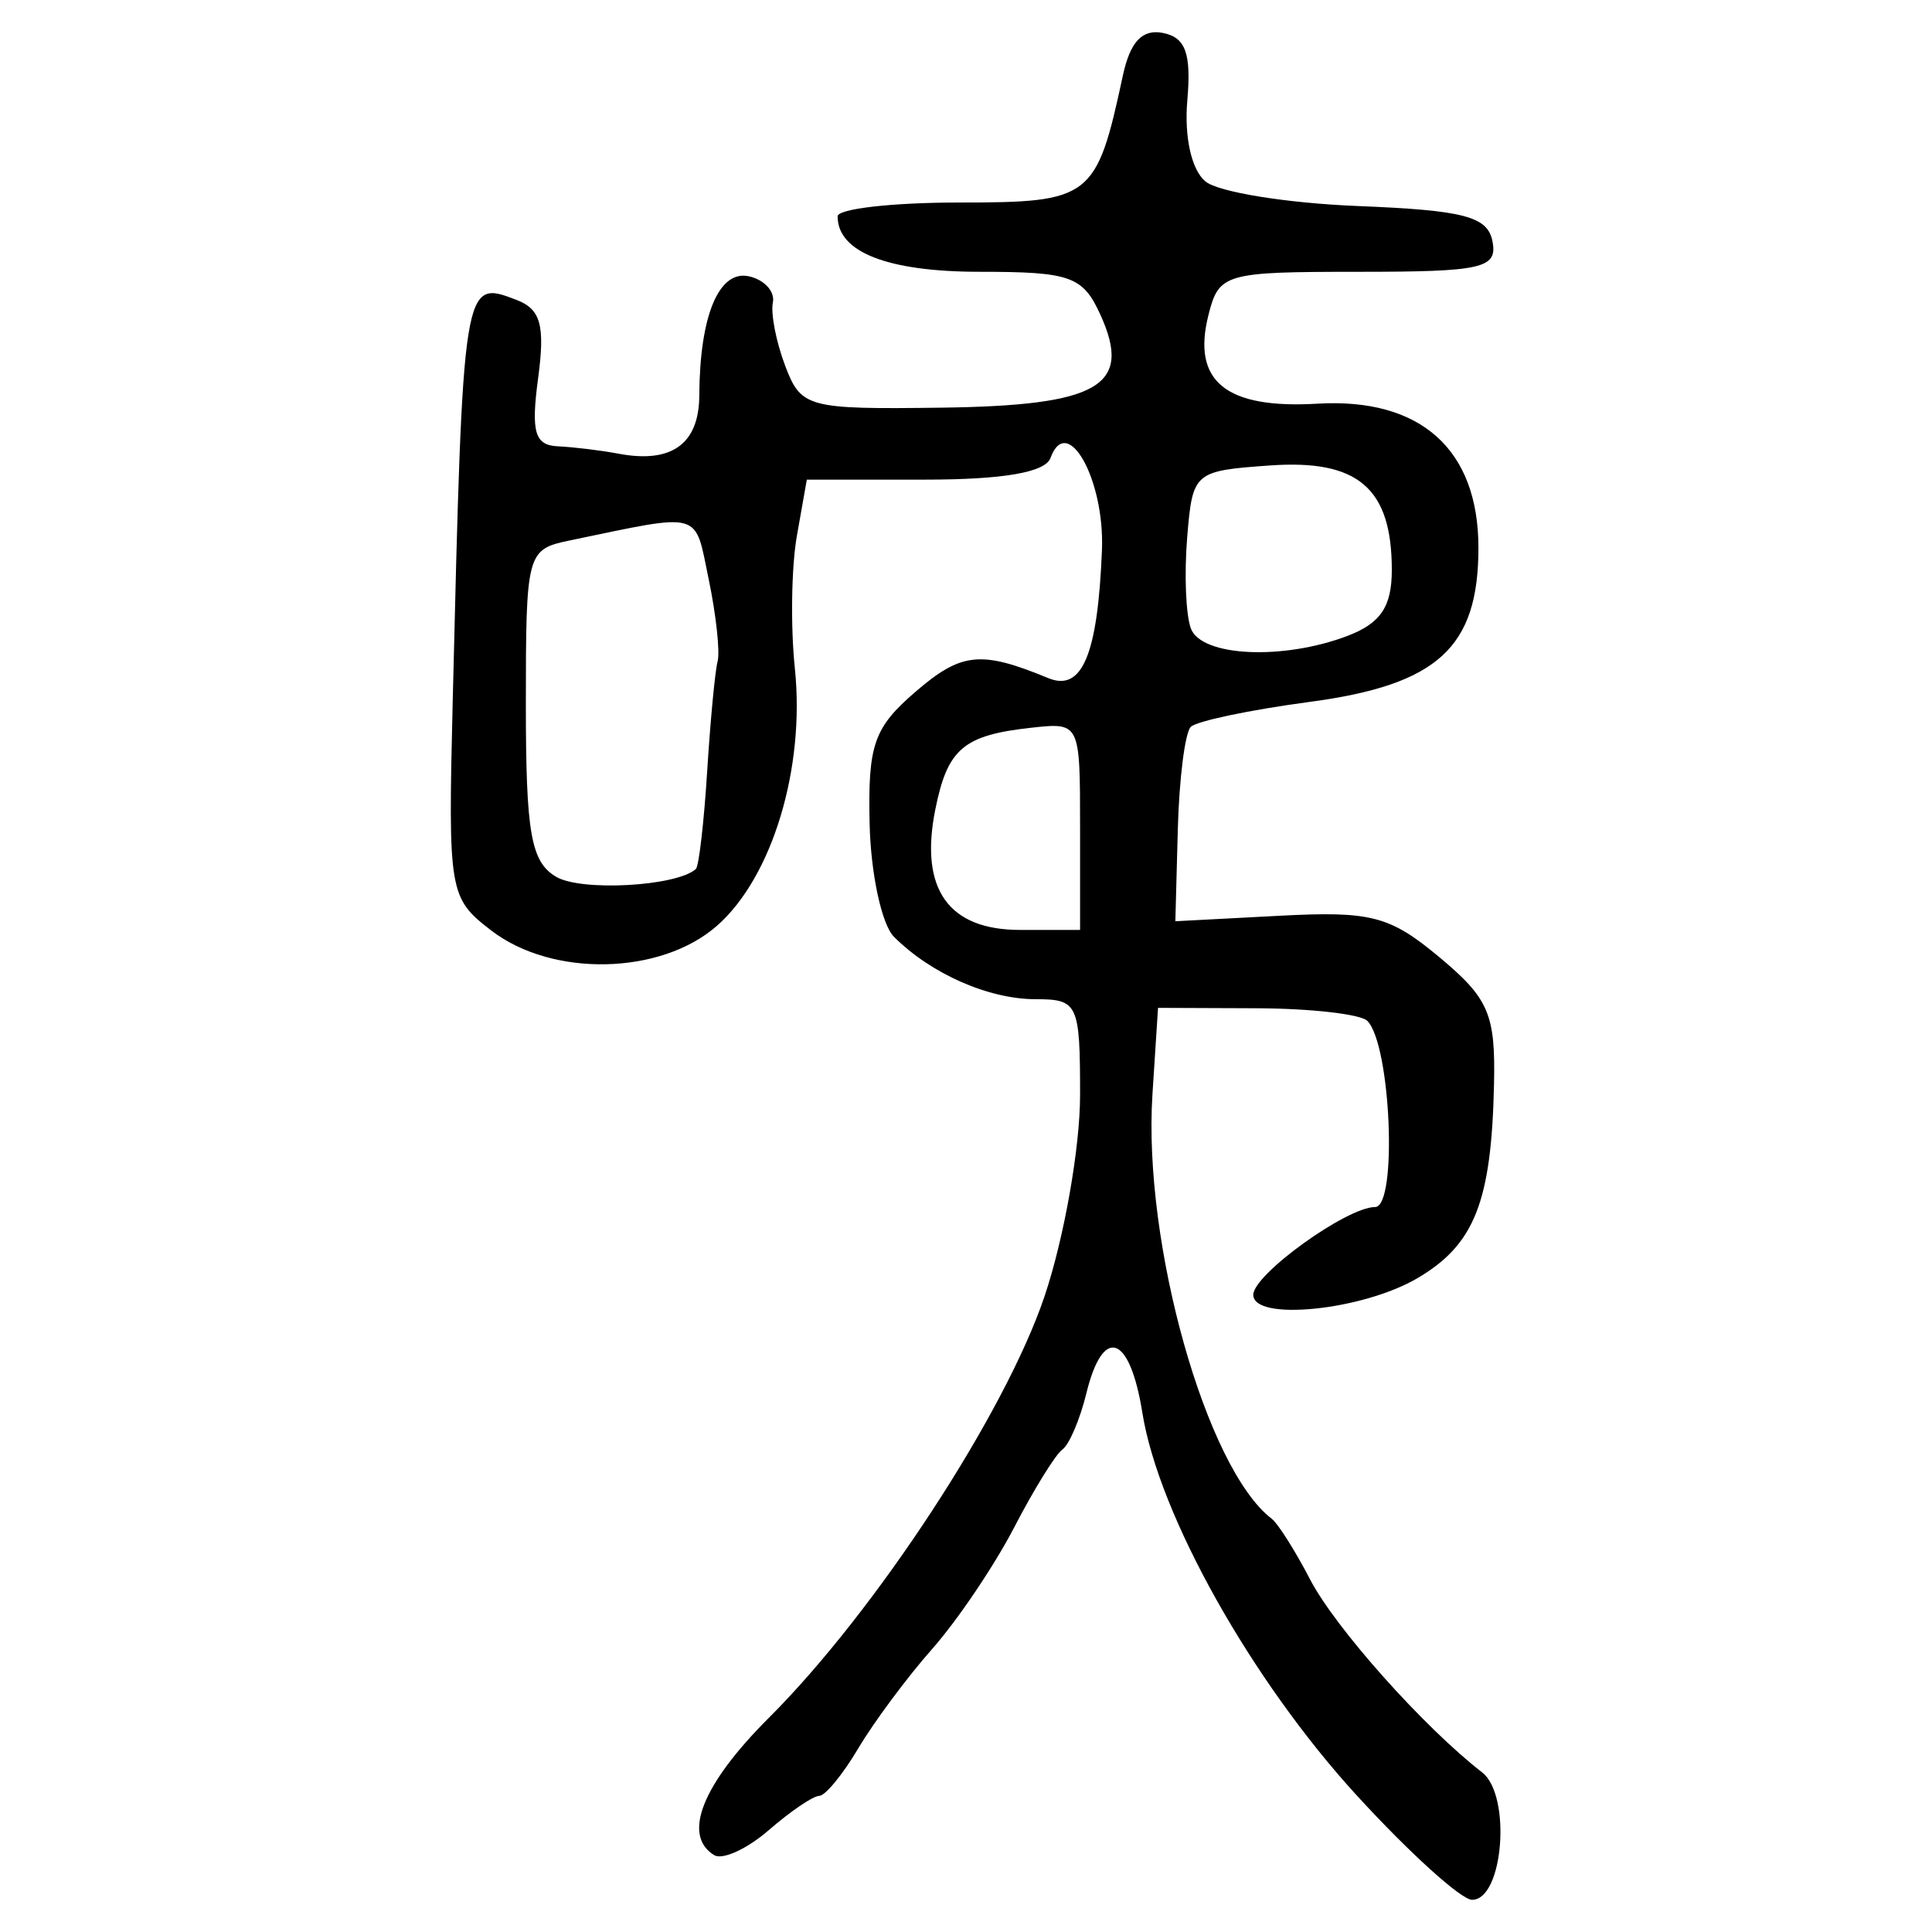 <?xml version="1.0" encoding="UTF-8" standalone="no"?>
<!-- Created with Inkscape (http://www.inkscape.org/) -->

<svg
   xmlns:dc="http://purl.org/dc/elements/1.1/"
   xmlns:cc="http://creativecommons.org/ns#"
   xmlns:rdf="http://www.w3.org/1999/02/22-rdf-syntax-ns#"
   xmlns:svg="http://www.w3.org/2000/svg"
   xmlns="http://www.w3.org/2000/svg"
   xmlns:sodipodi="http://sodipodi.sourceforge.net/DTD/sodipodi-0.dtd"
   xmlns:inkscape="http://www.inkscape.org/namespaces/inkscape"
   width="300"
   height="300"
   id="svg2"
   version="1.1"
   inkscape:version="0.48.4 r9939"
   sodipodi:docname="image-seal.svg">
  <defs
     id="defs4" />
  <sodipodi:namedview
     id="base"
     pagecolor="#ffffff"
     bordercolor="#666666"
     borderopacity="1.0"
     inkscape:pageopacity="0.0"
     inkscape:pageshadow="2"
     inkscape:zoom="2.0018437"
     inkscape:cx="145.03351"
     inkscape:cy="130.6666"
     inkscape:document-units="px"
     inkscape:current-layer="layer1"
     showgrid="false"
     inkscape:window-width="1215"
     inkscape:window-height="1000"
     inkscape:window-x="65"
     inkscape:window-y="24"
     inkscape:window-maximized="1"
     fit-margin-top="10"
     fit-margin-left="10"
     fit-margin-right="10"
     fit-margin-bottom="10" />
  <g
     inkscape:label="Calque 1"
     inkscape:groupmode="layer"
     id="layer1"
     transform="translate(0,-752.362)">
    <path
       style="fill:#000000"
       d="m 210.735,1031.22 c -16.417,-17.924 -30.811,-43.604 -33.354,-59.507 -1.942,-12.142 -6.1,-13.585 -8.687,-3.014 -0.995,4.068 -2.671,8.001 -3.724,8.74 -1.053,0.74 -4.423,6.185 -7.49,12.102 -3.067,5.916 -8.781,14.388 -12.697,18.825 -3.916,4.437 -9.091,11.396 -11.5,15.463 -2.409,4.068 -5.145,7.396 -6.078,7.396 -0.934,0 -4.46,2.395 -7.835,5.323 -3.375,2.927 -7.191,4.671 -8.479,3.875 -5,-3.09 -1.854,-10.991 8.48,-21.3 16.576,-16.536 36.707,-47.315 42.826,-65.476 3.035,-9.008 5.517,-23.072 5.517,-31.254 0,-14.177 -0.324,-14.876 -6.9,-14.876 -7.3,0 -16.253,-3.943 -22,-9.69 -1.904,-1.904 -3.605,-9.804 -3.78,-17.555 -0.277,-12.28 0.645,-14.921 7.163,-20.527 7.091,-6.099 10.12,-6.407 20.567,-2.09 5.265,2.176 7.697,-3.619 8.346,-19.887 0.436,-10.934 -5.397,-21.365 -7.991,-14.291 -0.821,2.239 -7.343,3.362 -19.534,3.362 l -18.302,0 -1.545,8.74 c -0.85,4.807 -0.991,14.066 -0.313,20.576 1.611,15.471 -3.493,32.369 -12.058,39.93 -8.721,7.698 -25.598,8.065 -35.089,0.762 -6.559,-5.046 -6.705,-5.916 -5.982,-35.574 1.599,-65.598 1.589,-65.535 9.932,-62.333 3.74,1.435 4.431,3.958 3.33,12.165 -1.12,8.352 -0.528,10.394 3.062,10.56 2.448,0.113 6.698,0.63 9.446,1.149 8.231,1.554 12.483,-1.514 12.521,-9.038 0.064,-12.387 3.042,-19.538 7.707,-18.508 2.397,0.529 4.07,2.361 3.717,4.071 -0.353,1.71 0.513,6.145 1.925,9.857 2.458,6.466 3.467,6.737 24.132,6.469 24.63,-0.319 29.846,-3.36 24.79,-14.455 -2.715,-5.958 -4.643,-6.644 -18.683,-6.644 -14.309,0 -22.11,-3.036 -22.11,-8.606 0,-1.183 8.497,-2.151 18.883,-2.151 20.495,0 21.31,-0.632 25.401,-19.676 1.136,-5.291 3.017,-7.297 6.237,-6.656 3.518,0.701 4.414,3.182 3.78,10.476 -0.493,5.673 0.649,10.785 2.809,12.578 2.002,1.661 12.649,3.381 23.661,3.822 16.55,0.662 20.177,1.617 20.919,5.508 0.795,4.167 -1.584,4.706 -20.762,4.706 -20.891,0 -21.721,0.24 -23.357,6.758 -2.576,10.264 2.721,14.557 16.928,13.72 16.03,-0.944 25.006,7.087 25.006,22.375 0,15.506 -6.324,21.278 -26.224,23.935 -9.246,1.234 -17.546,2.979 -18.443,3.876 -0.897,0.897 -1.803,8.055 -2.013,15.906 l -0.382,14.274 16.136,-0.848 c 14.27,-0.75 17.146,-0.005 24.876,6.444 7.651,6.383 8.707,8.835 8.472,19.676 -0.396,18.3 -3.023,24.953 -11.914,30.166 -8.547,5.012 -25.468,6.721 -25.468,2.571 0,-3.166 14.518,-13.63 18.91,-13.63 3.515,0 2.463,-25.242 -1.205,-28.909 -1.044,-1.044 -8.783,-1.925 -17.197,-1.958 l -15.299,-0.06 -0.868,13.447 c -1.492,23.106 8.355,58.125 18.526,65.888 0.969,0.74 3.647,4.975 5.951,9.413 3.907,7.524 17.634,22.921 26.715,29.965 4.587,3.558 3.311,19.787 -1.556,19.787 -1.685,0 -9.716,-7.264 -17.848,-16.142 z M 167.713,880.648 c 0,-16.045 -0.032,-16.11 -7.517,-15.29 -10.617,1.162 -13.073,3.253 -14.971,12.742 -2.461,12.303 2.026,18.661 13.171,18.661 l 9.318,0 0,-16.113 z m -59.659,6.656 c 0.468,-0.418 1.257,-7.236 1.754,-15.149 0.497,-7.914 1.225,-15.599 1.619,-17.078 0.394,-1.479 -0.226,-7.217 -1.377,-12.751 -2.24,-10.77 -0.771,-10.362 -21.672,-6.023 -6.565,1.363 -6.723,1.96 -6.723,25.415 0,20.025 0.783,24.48 4.706,26.795 3.91,2.306 18.683,1.484 21.693,-1.208 z m 101.168,-36.195 c 5.165,-1.964 6.898,-4.538 6.898,-10.243 0,-12.709 -5.239,-17.201 -18.923,-16.227 -11.817,0.842 -12.018,1.016 -12.856,11.223 -0.468,5.702 -0.204,12.056 0.588,14.119 1.667,4.344 14.292,4.931 24.292,1.128 z"
       id="path3028"
       inkscape:connector-curvature="0" />
  </g>
</svg>
